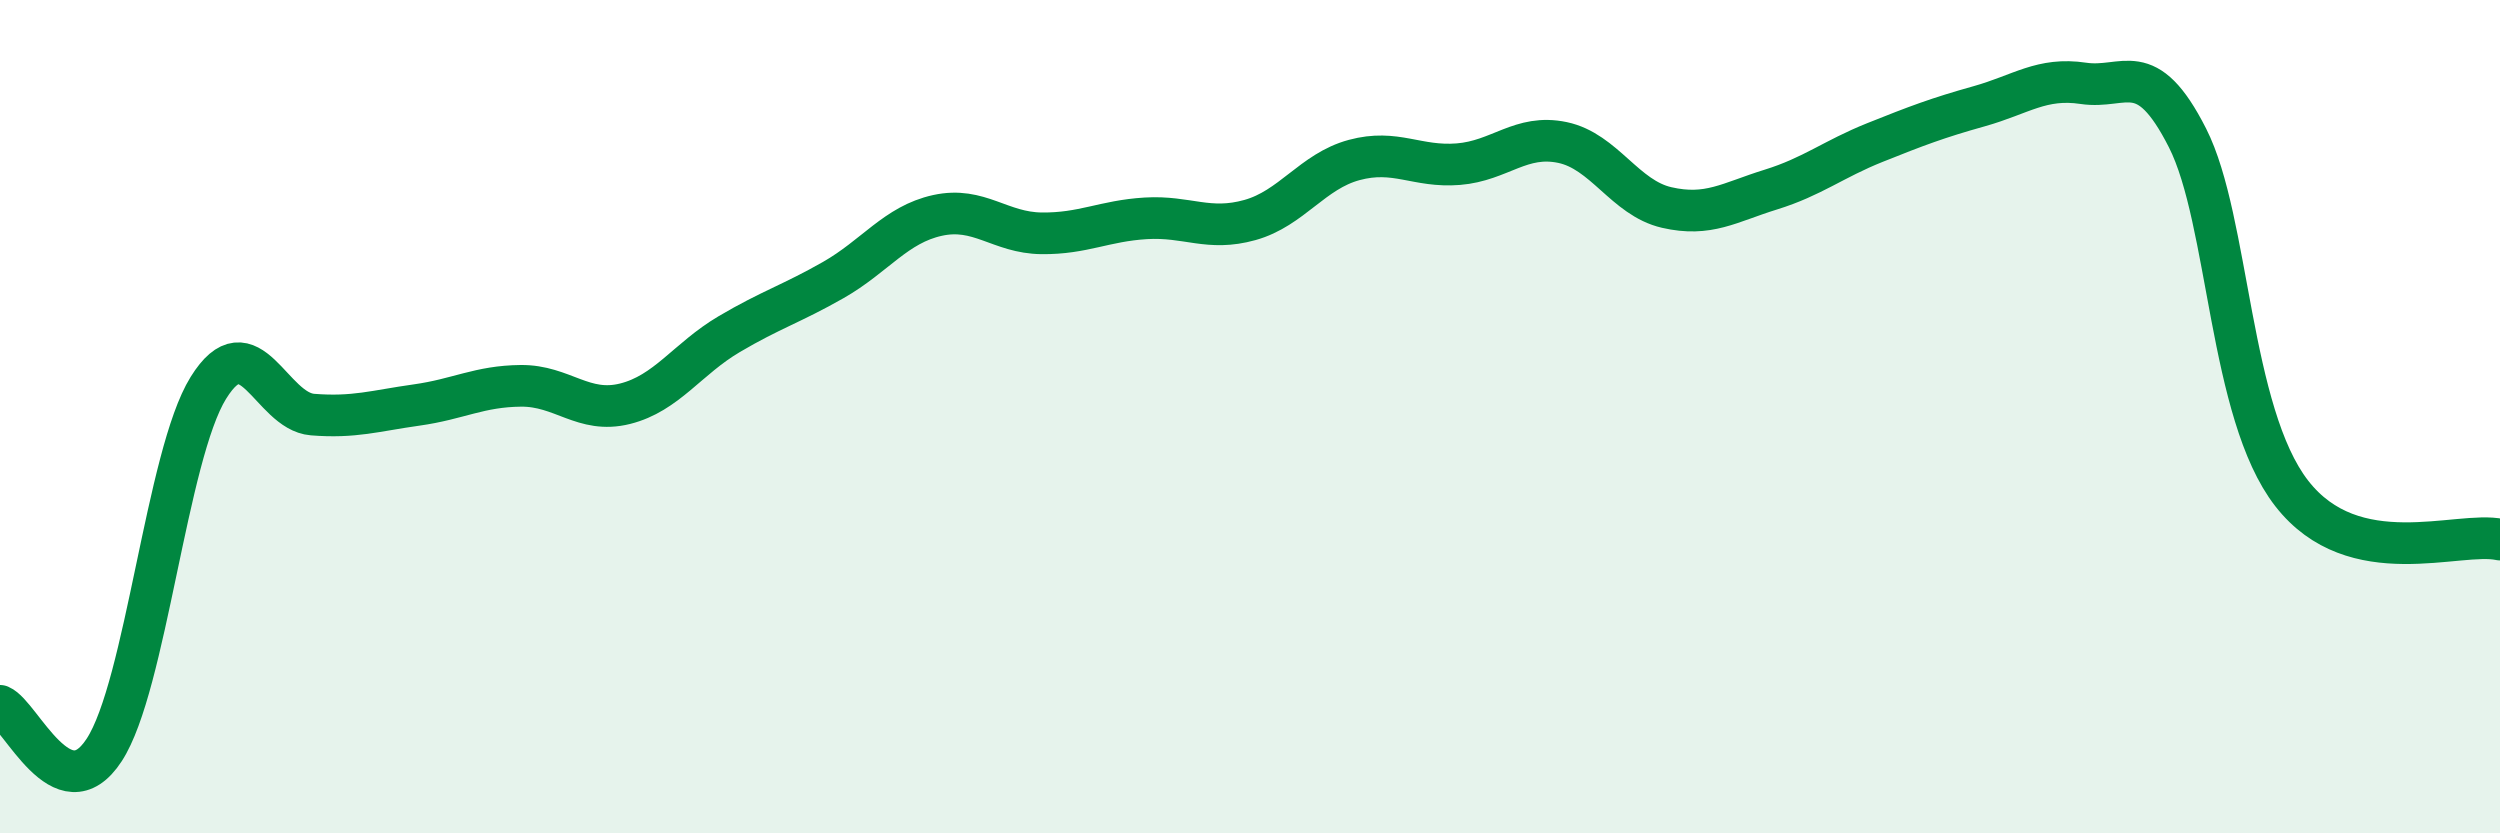 
    <svg width="60" height="20" viewBox="0 0 60 20" xmlns="http://www.w3.org/2000/svg">
      <path
        d="M 0,16.94 C 0.5,17.15 1.5,19.53 2.5,18 C 3.5,16.47 4,10.92 5,9.31 C 6,7.7 6.5,9.87 7.5,9.95 C 8.5,10.03 9,9.86 10,9.72 C 11,9.58 11.5,9.27 12.5,9.26 C 13.5,9.25 14,9.94 15,9.69 C 16,9.44 16.5,8.61 17.5,8.02 C 18.5,7.43 19,7.29 20,6.72 C 21,6.15 21.5,5.39 22.5,5.17 C 23.5,4.95 24,5.59 25,5.6 C 26,5.61 26.5,5.3 27.5,5.24 C 28.5,5.18 29,5.56 30,5.28 C 31,5 31.5,4.11 32.5,3.84 C 33.5,3.57 34,4.02 35,3.94 C 36,3.86 36.5,3.21 37.5,3.42 C 38.5,3.63 39,4.75 40,4.98 C 41,5.21 41.5,4.86 42.5,4.55 C 43.5,4.24 44,3.82 45,3.42 C 46,3.02 46.5,2.83 47.5,2.55 C 48.5,2.27 49,1.85 50,2 C 51,2.15 51.5,1.34 52.5,3.31 C 53.5,5.28 53.5,9.91 55,11.84 C 56.5,13.77 59,12.73 60,12.95L60 20L0 20Z"
        fill="#008740"
        opacity="0.1"
        stroke-linecap="round"
        stroke-linejoin="round"
      />
      <path
        d="M 0,16.94 C 0.5,17.15 1.5,19.53 2.5,18 C 3.5,16.47 4,10.92 5,9.31 C 6,7.7 6.5,9.87 7.5,9.95 C 8.5,10.03 9,9.86 10,9.72 C 11,9.58 11.5,9.27 12.5,9.26 C 13.5,9.25 14,9.94 15,9.69 C 16,9.44 16.5,8.61 17.5,8.02 C 18.5,7.43 19,7.29 20,6.72 C 21,6.15 21.5,5.39 22.5,5.17 C 23.5,4.95 24,5.59 25,5.6 C 26,5.61 26.5,5.3 27.5,5.24 C 28.5,5.18 29,5.56 30,5.28 C 31,5 31.5,4.11 32.5,3.84 C 33.5,3.57 34,4.02 35,3.94 C 36,3.86 36.5,3.21 37.5,3.42 C 38.5,3.63 39,4.75 40,4.98 C 41,5.21 41.5,4.86 42.5,4.55 C 43.5,4.24 44,3.82 45,3.42 C 46,3.02 46.5,2.83 47.5,2.55 C 48.5,2.27 49,1.85 50,2 C 51,2.15 51.5,1.34 52.5,3.31 C 53.5,5.28 53.5,9.91 55,11.84 C 56.5,13.77 59,12.73 60,12.95"
        stroke="#008740"
        stroke-width="1"
        fill="none"
        stroke-linecap="round"
        stroke-linejoin="round"
      />
    </svg>
  
